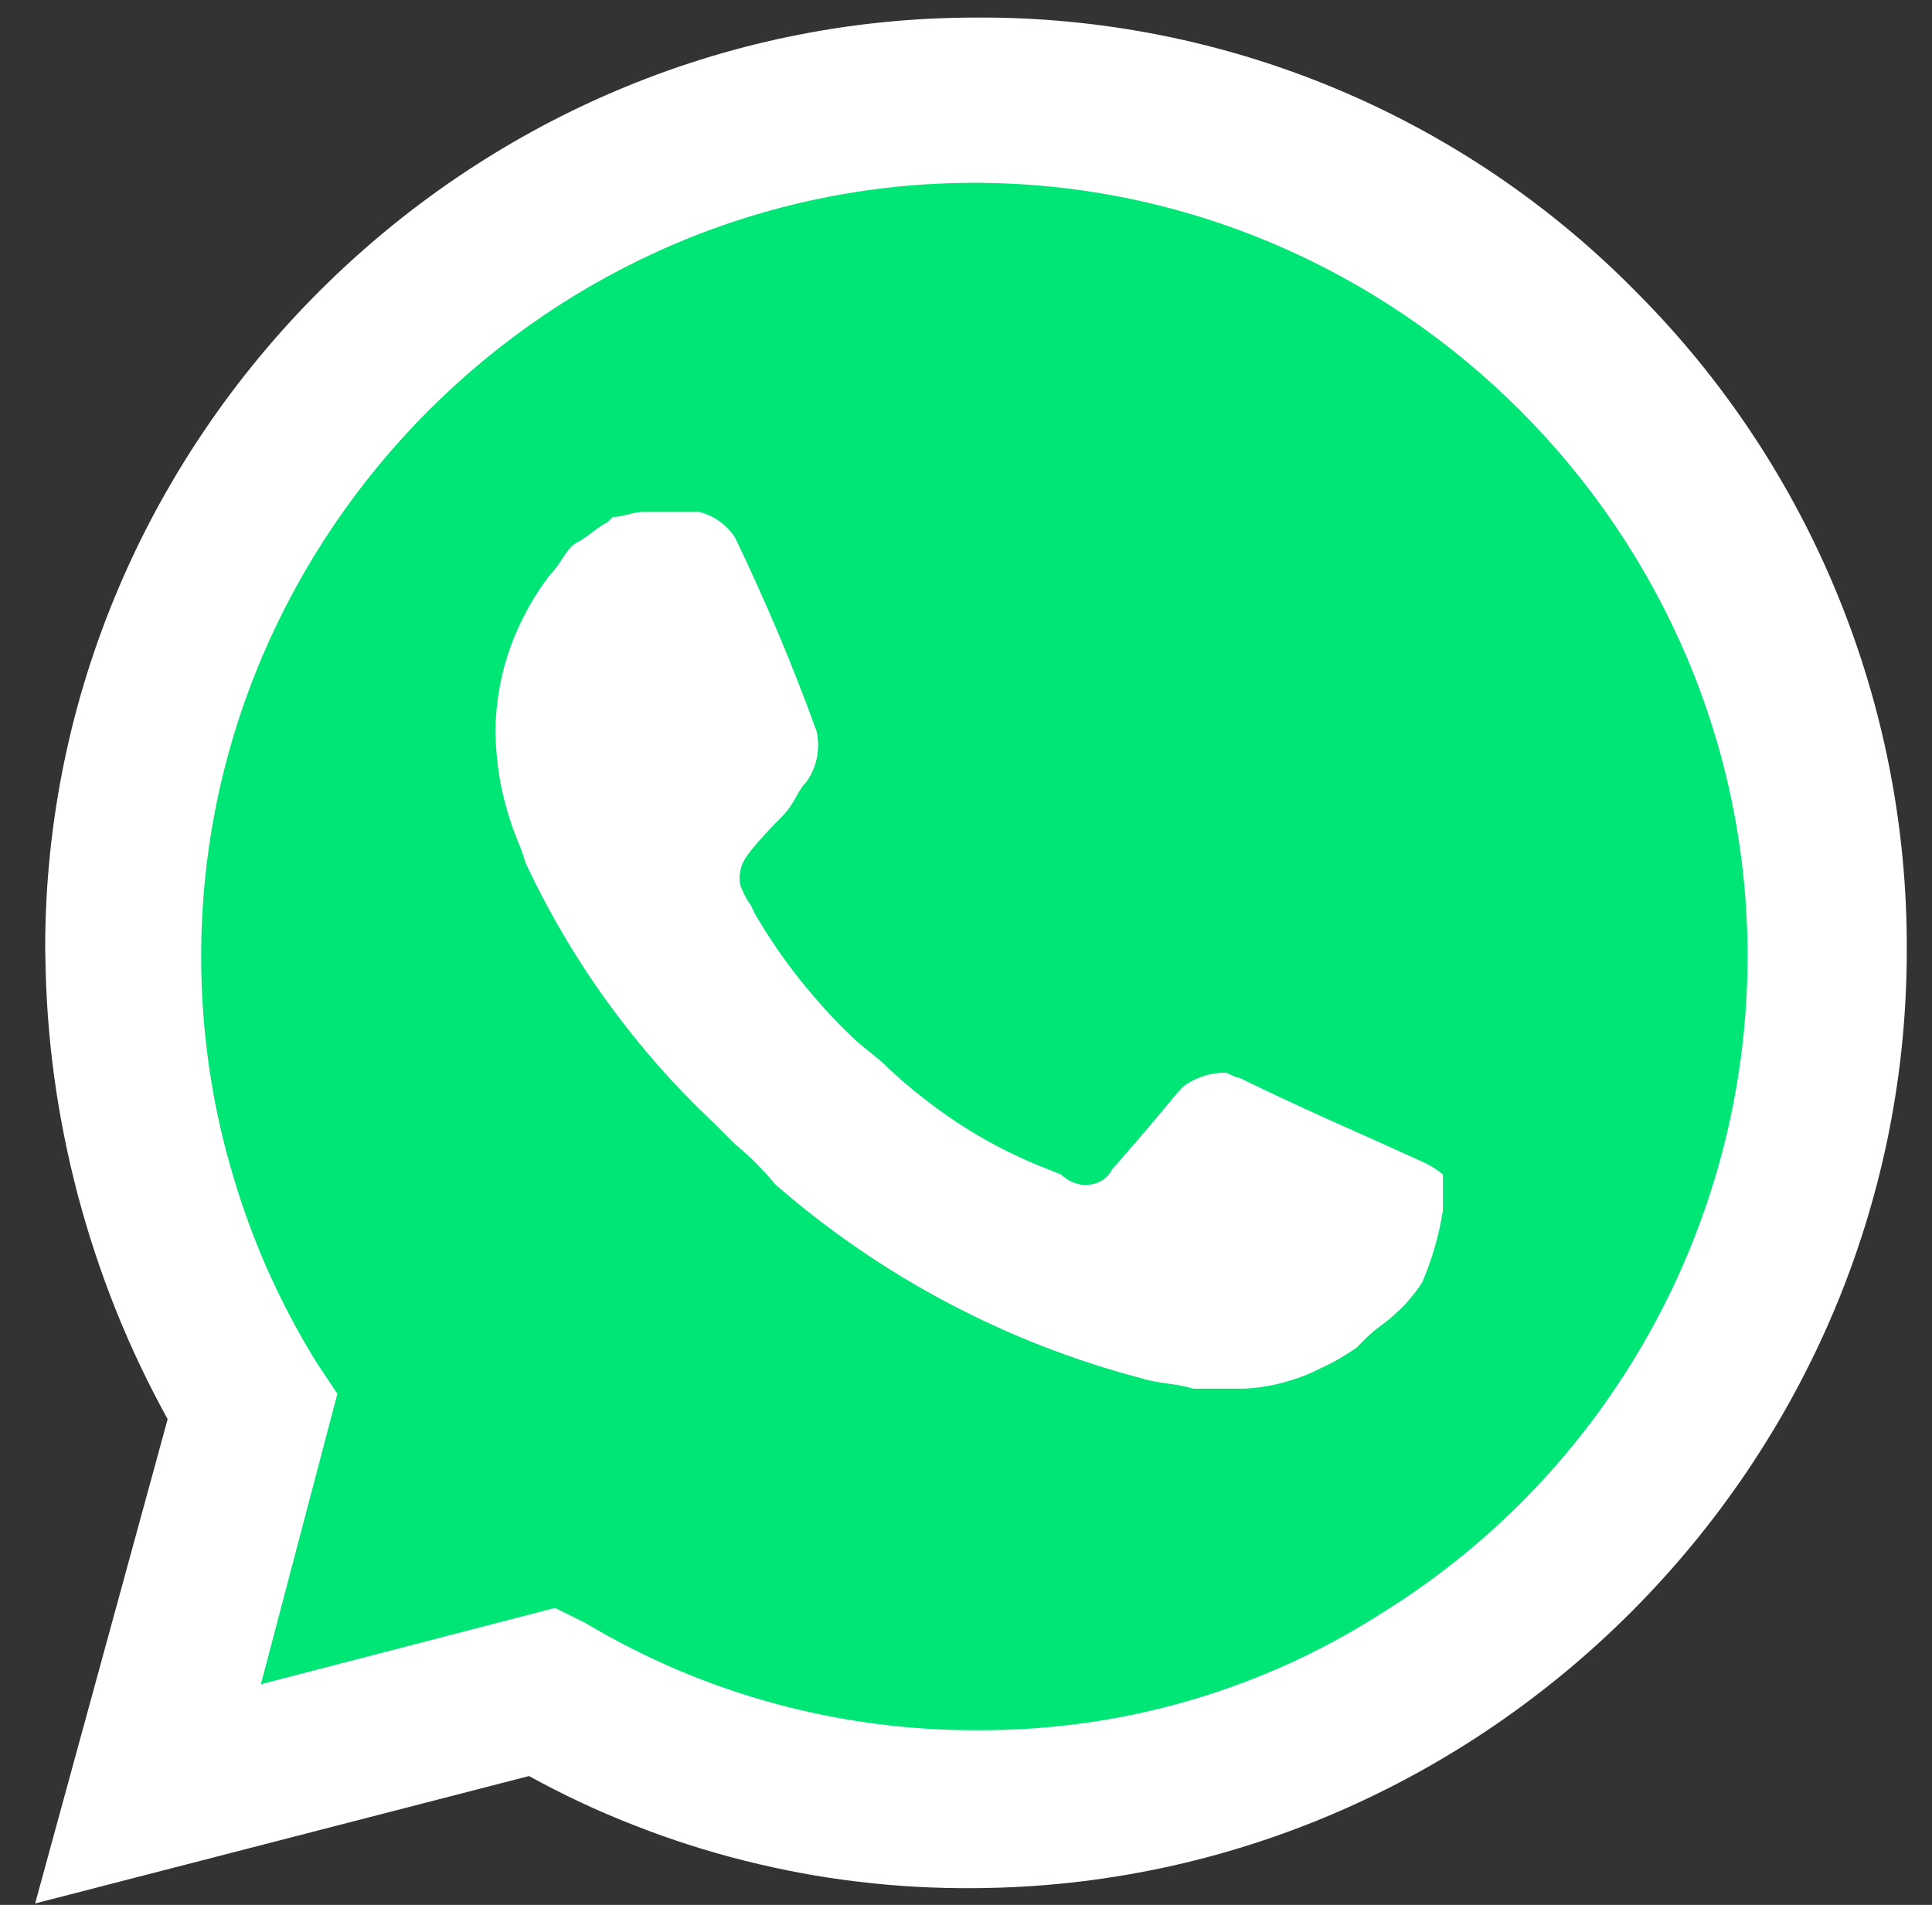<svg version="1.2" xmlns="http://www.w3.org/2000/svg" viewBox="0 0 1210 1193" width="1210" height="1193">
	<rect x="0" y="0" width="1210" height="1193" fill="#333333" stroke="none"/>
	<title>whatsapp-svg</title>
	<style>
		.s0 { fill: #00e676 } 
		.s1 { fill: #ffffff } 
	</style>
	<path id="Layer" class="s0" d="m137.9 1079.4l51-188.3-12.7-19.2c-12.3-20.1-23.2-41-32.6-62.5-9.5-21.6-17.4-43.7-23.9-66.4-6.5-22.6-11.4-45.6-14.8-68.9-3.3-23.3-5.1-46.8-5.3-70.3-0.1-2.2-0.1-4.4-0.1-6.6 0-278.4 229.1-507.5 507.6-507.5 135.7 0 266 54.4 361.4 151.1 95.4 95.7 149.1 225.6 149.1 360.7 0 279.8-229.8 510.2-509.5 510.8-22.6 0.1-45.2-1.3-67.6-4.2-22.4-2.9-44.5-7.4-66.3-13.3-21.8-5.9-43.2-13.3-64-22.2-20.8-8.8-41-19-60.4-30.5l-19.1-9.6c0 0-192.8 46.9-192.8 46.9z"/>
	<path id="Layer" fill-rule="evenodd" class="s1" d="m1194.2 595.2c0.1 320.9-263 585.6-583.9 587.3-24.2 0.2-48.5-1.1-72.5-4-24.1-2.8-48-7.3-71.5-13.2-23.5-5.9-46.6-13.3-69.2-22.2-22.6-8.8-44.5-19.1-65.8-30.8l-309.3 79.8 83-303.3c-12.2-22.1-23.1-45-32.5-68.5-9.4-23.5-17.3-47.5-23.8-72-6.4-24.4-11.4-49.3-14.8-74.3-3.4-25.1-5.2-50.3-5.5-75.6 0-1.5-0.1-3-0.1-4.5 0-319.8 263.2-582.9 582.9-582.9h1c155.3-0.7 304.4 61.5 413.1 172.4 108.8 109.2 169.6 257.6 168.9 411.8zm-580.4 488.4c22.2 0 44.3-1.5 66.3-4.6 21.9-3.1 43.7-7.8 64.9-14 21.3-6.2 42.1-13.9 62.3-23.1 20.2-9.2 39.7-19.8 58.4-31.8 142.1-88.2 228.8-244.1 228.8-411.3 0-265.7-218.6-484.3-484.3-484.3-265.6 0-484.2 218.6-484.2 484.3 0 22.4 1.5 44.7 4.6 66.9 3.1 22.2 7.7 44.1 13.9 65.6 6.1 21.5 13.7 42.6 22.7 63.1 9.1 20.5 19.5 40.3 31.3 59.3l12.8 19.2-47.9 181.9 184.2-47.8 19.1 9.5c18.5 11 37.7 20.8 57.4 29.2 19.8 8.4 40.1 15.5 60.8 21.1 20.7 5.7 41.8 9.9 63.1 12.7 21.3 2.8 42.7 4.2 64.2 4.1zm280.3-354.4q1.3 0.7 2.6 1.4 1.2 0.7 2.4 1.5 1.2 0.8 2.4 1.7 1.1 0.9 2.2 1.8v22.4c-2.4 15.4-6.7 30.4-12.8 44.7q-1.6 2.6-3.4 5.2-1.9 2.5-3.9 4.9-2 2.4-4.1 4.7-2.2 2.2-4.6 4.3c-6.3 6.4-12.7 9.6-19.1 16l-6.4 6.4c-7.1 4.9-14.5 9.2-22.3 12.7q-5.6 2.9-11.4 5.1-5.9 2.2-11.9 3.8-6 1.7-12.2 2.6-6.2 1-12.4 1.3h-31.9c-9.6-3.2-22.4-3.2-32-6.4-84.8-22.2-163.3-63.7-229.5-121.3q-2.9-3.5-5.9-6.8-3.1-3.4-6.3-6.6-3.1-3.2-6.5-6.2-3.3-3-6.8-5.9l-12.8-12.8q-18.5-17.3-35.2-36.3-16.7-19-31.6-39.5-14.9-20.5-27.7-42.3-12.9-21.8-23.6-44.7l-3.2-9.6q-3.8-8.6-6.7-17.6-2.9-9-5-18.3-2-9.2-3-18.6-1.1-9.4-1.2-18.9c0.1-8.9 0.9-17.8 2.5-26.6 1.5-8.8 3.8-17.4 6.8-25.8 3-8.4 6.7-16.5 11-24.3 4.3-7.8 9.2-15.3 14.8-22.3 6.3-6.3 9.5-15.9 15.9-19.1 6.4-3.2 12.8-9.6 19.2-12.8l3.2-3.2c6.4 0 12.7-3.2 19.1-3.2h35.1q3.5 0.9 6.7 2.4 3.2 1.4 6 3.5 2.9 2 5.3 4.6 2.5 2.5 4.4 5.5 7.2 14.8 13.9 29.8 6.8 15 13.2 30.2 6.4 15.1 12.4 30.5 6 15.3 11.6 30.8 0.9 4.1 1 8.3 0 4.2-0.8 8.4-0.8 4.1-2.5 7.9-1.7 3.9-4.1 7.3c-6.4 6.4-6.4 12.8-16 22.4-9.6 9.5-19.4 20.7-22.3 25.5q-1.1 1.8-1.9 3.7-0.7 2-1.1 4-0.4 2-0.5 4.1 0 2.1 0.3 4.2 0.5 1.7 1.2 3.3 0.7 1.7 1.5 3.3 0.8 1.6 1.7 3.1 0.9 1.6 2 3l3.2 6.4q6.2 10.6 13.1 20.7 6.9 10.1 14.5 19.7 7.7 9.6 15.9 18.7 8.2 9.1 17.1 17.5c6.4 6.4 16 12.8 22.3 19.2q10.1 9.6 21.1 18.2 10.9 8.6 22.5 16.3 11.6 7.6 23.9 14.2 12.3 6.5 25.1 11.9l16 6.4q1.3 1.3 2.8 2.3 1.5 1.1 3.1 1.9 1.6 0.8 3.3 1.3 1.8 0.6 3.5 0.9h3.2c6.7 0.1 13-3.6 16-9.6 44.7-51 41.1-50.2 47.9-54.2q2.5-1.5 5.2-2.7 2.7-1.1 5.5-2 2.9-0.8 5.8-1.2 2.9-0.5 5.8-0.5c3.2 0 6.4 3.2 9.6 3.2 31.9 15.9 83 38.3 83 38.3l35.1 15.9z"/>
</svg>